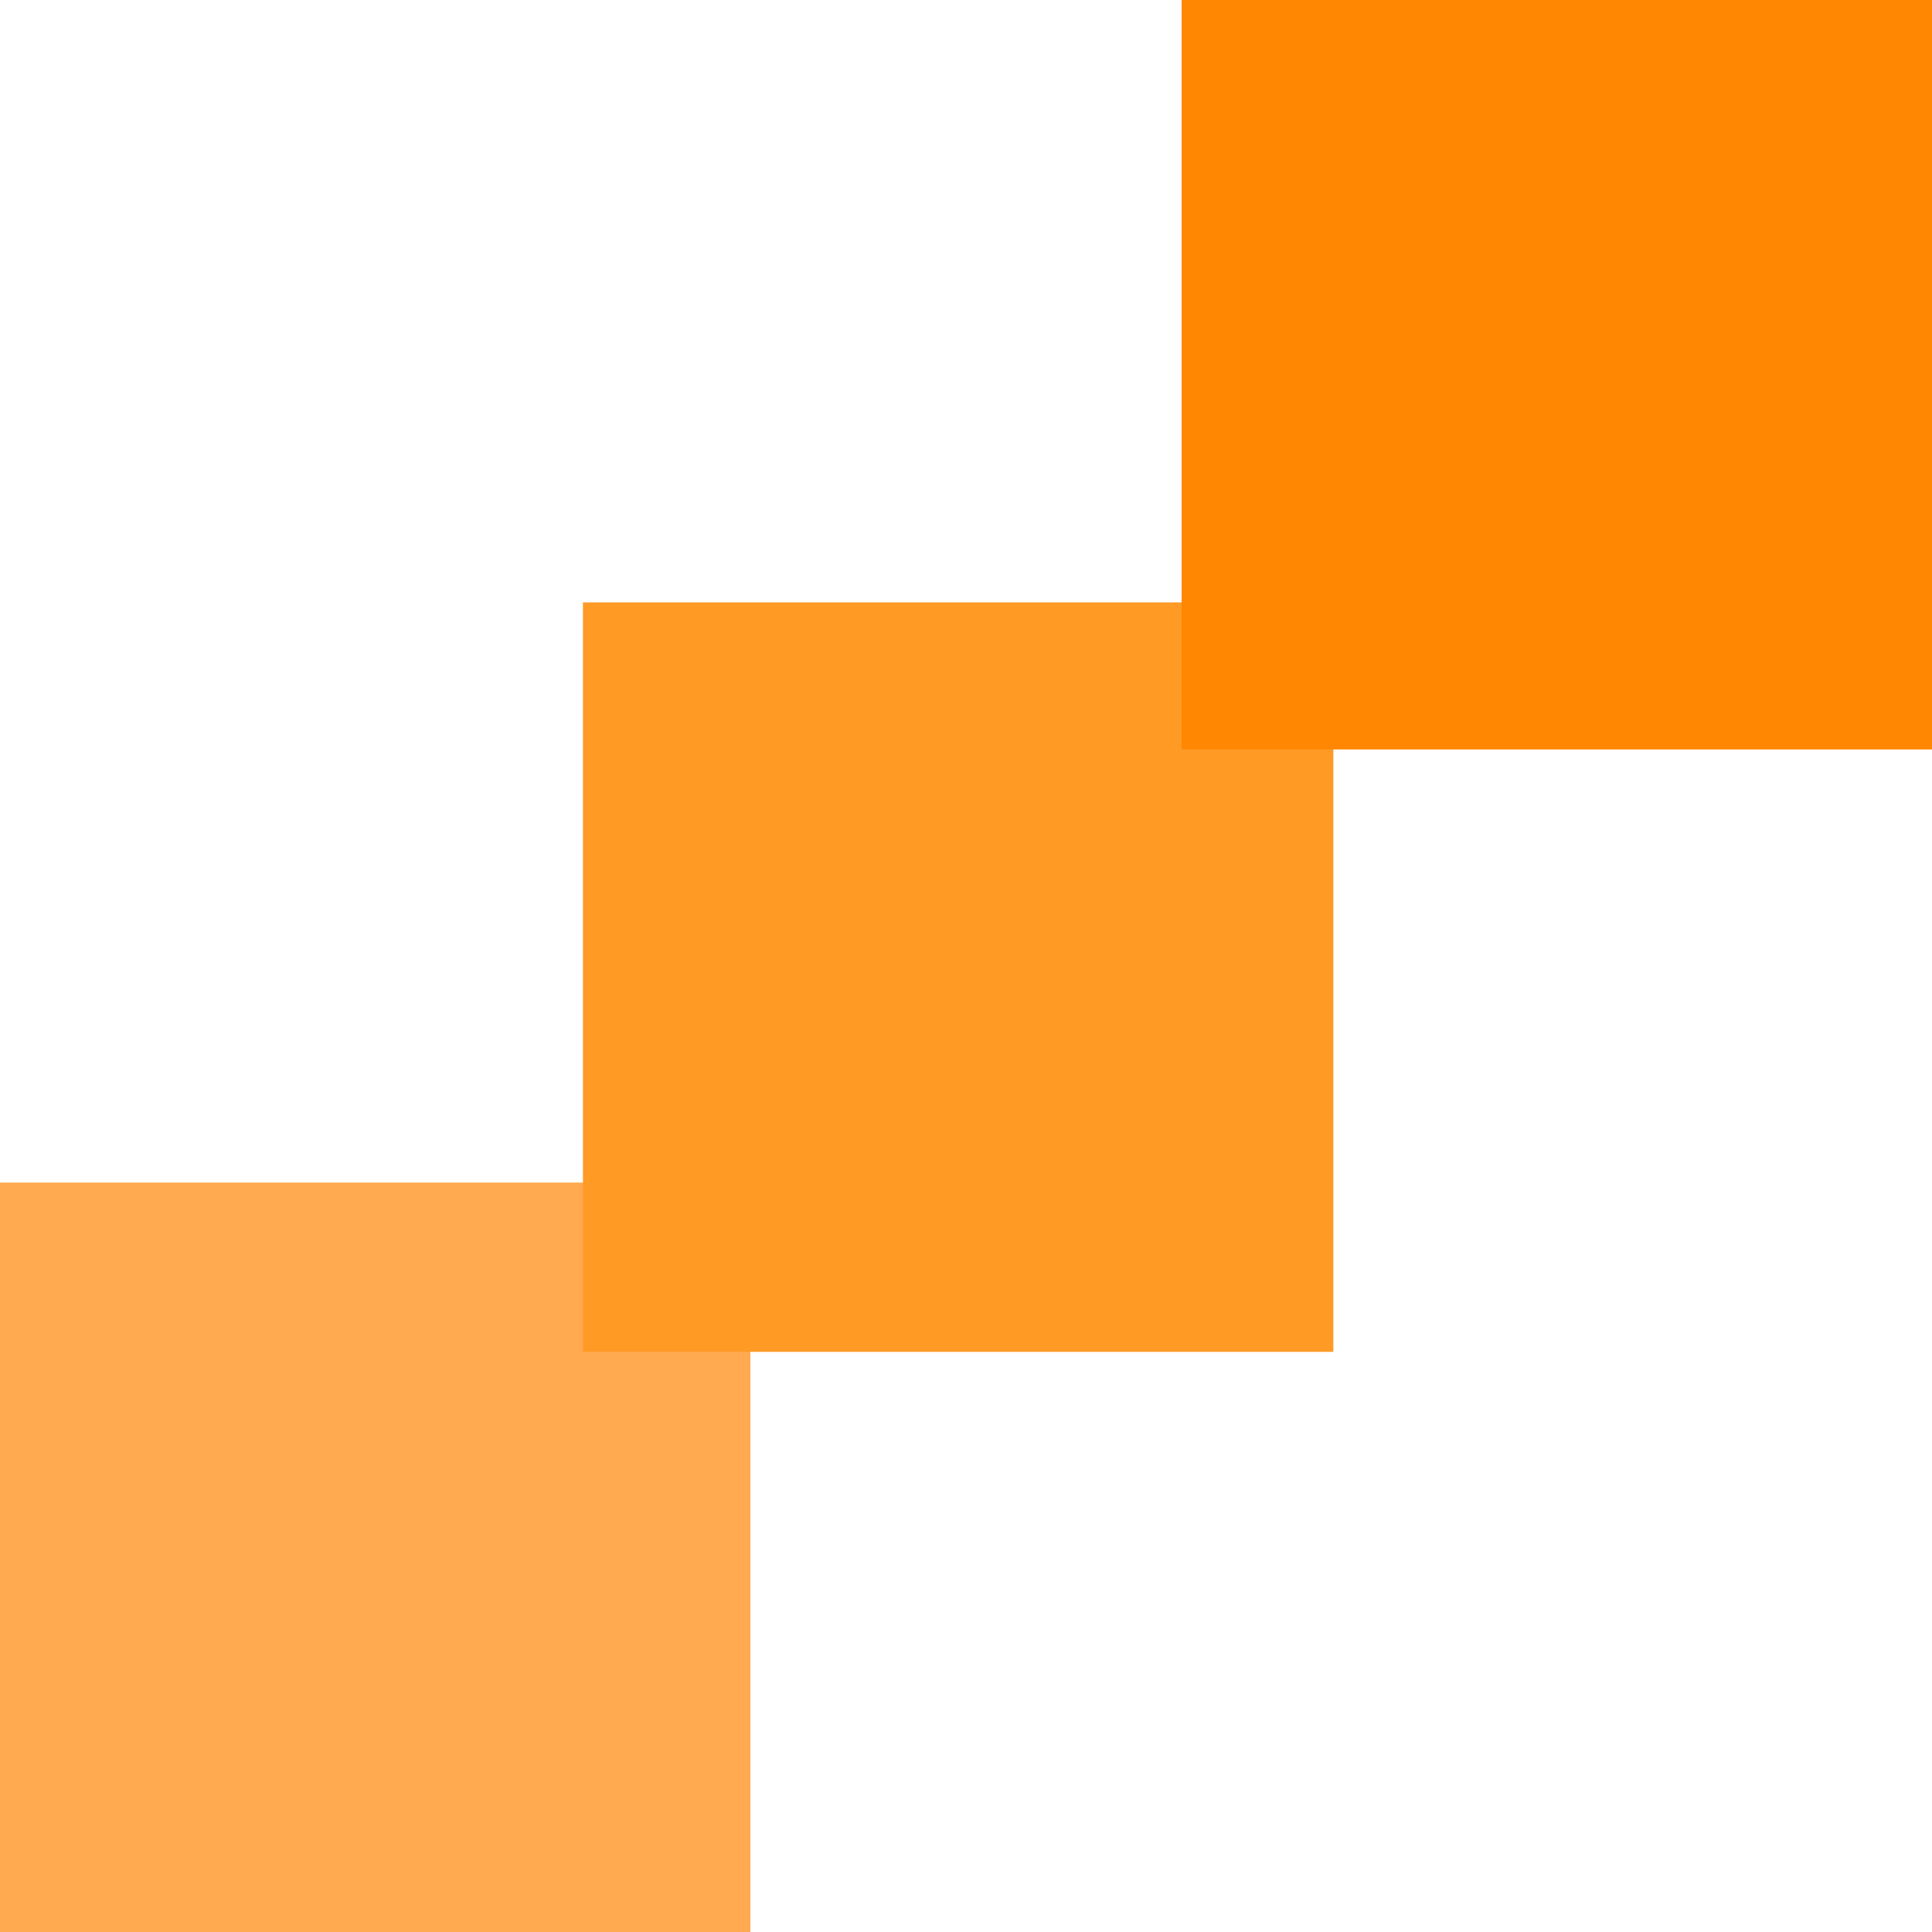 <?xml version="1.0" encoding="UTF-8" standalone="no"?>
<!-- Created with Inkscape (http://www.inkscape.org/) -->

<svg
   width="89.926mm"
   height="89.926mm"
   viewBox="0 0 89.926 89.926"
   version="1.1"
   id="svg5"
   inkscape:version="1.1.2 (0a00cf5339, 2022-02-04)"
   sodipodi:docname="logo-solo.svg"
   xmlns:inkscape="http://www.inkscape.org/namespaces/inkscape"
   xmlns:sodipodi="http://sodipodi.sourceforge.net/DTD/sodipodi-0.dtd"
   xmlns="http://www.w3.org/2000/svg"
   xmlns:svg="http://www.w3.org/2000/svg">
  <sodipodi:namedview
     id="namedview7"
     pagecolor="#ffffff"
     bordercolor="#666666"
     borderopacity="1.0"
     inkscape:pageshadow="2"
     inkscape:pageopacity="0.0"
     inkscape:pagecheckerboard="0"
     inkscape:document-units="mm"
     showgrid="false"
     fit-margin-top="0"
     fit-margin-left="0"
     fit-margin-right="0"
     fit-margin-bottom="0"
     inkscape:zoom="0.76257015"
     inkscape:cx="345.54198"
     inkscape:cy="125.23438"
     inkscape:window-width="1366"
     inkscape:window-height="704"
     inkscape:window-x="0"
     inkscape:window-y="0"
     inkscape:window-maximized="1"
     inkscape:current-layer="layer1" />
  <defs
     id="defs2" />
  <g
     inkscape:label="Ebene 1"
     inkscape:groupmode="layer"
     id="layer1"
     transform="translate(-70.527,-73.631)">
    <rect
       style="fill:#ffaa50;fill-opacity:1;stroke:none;stroke-width:0.079;stroke-linecap:round"
       id="rect858"
       width="34.927"
       height="34.883"
       x="70.527"
       y="128.674" />
    <rect
       style="fill:#ff9a25;fill-opacity:1;stroke:none;stroke-width:0.079;stroke-linecap:round"
       id="rect858-6"
       width="34.927"
       height="34.883"
       x="97.661"
       y="101.67" />
    <rect
       style="fill:#ff8701;fill-opacity:1;stroke:none;stroke-width:0.079;stroke-linecap:round"
       id="rect858-3"
       width="34.927"
       height="34.883"
       x="125.526"
       y="73.631" />
  </g>
</svg>
